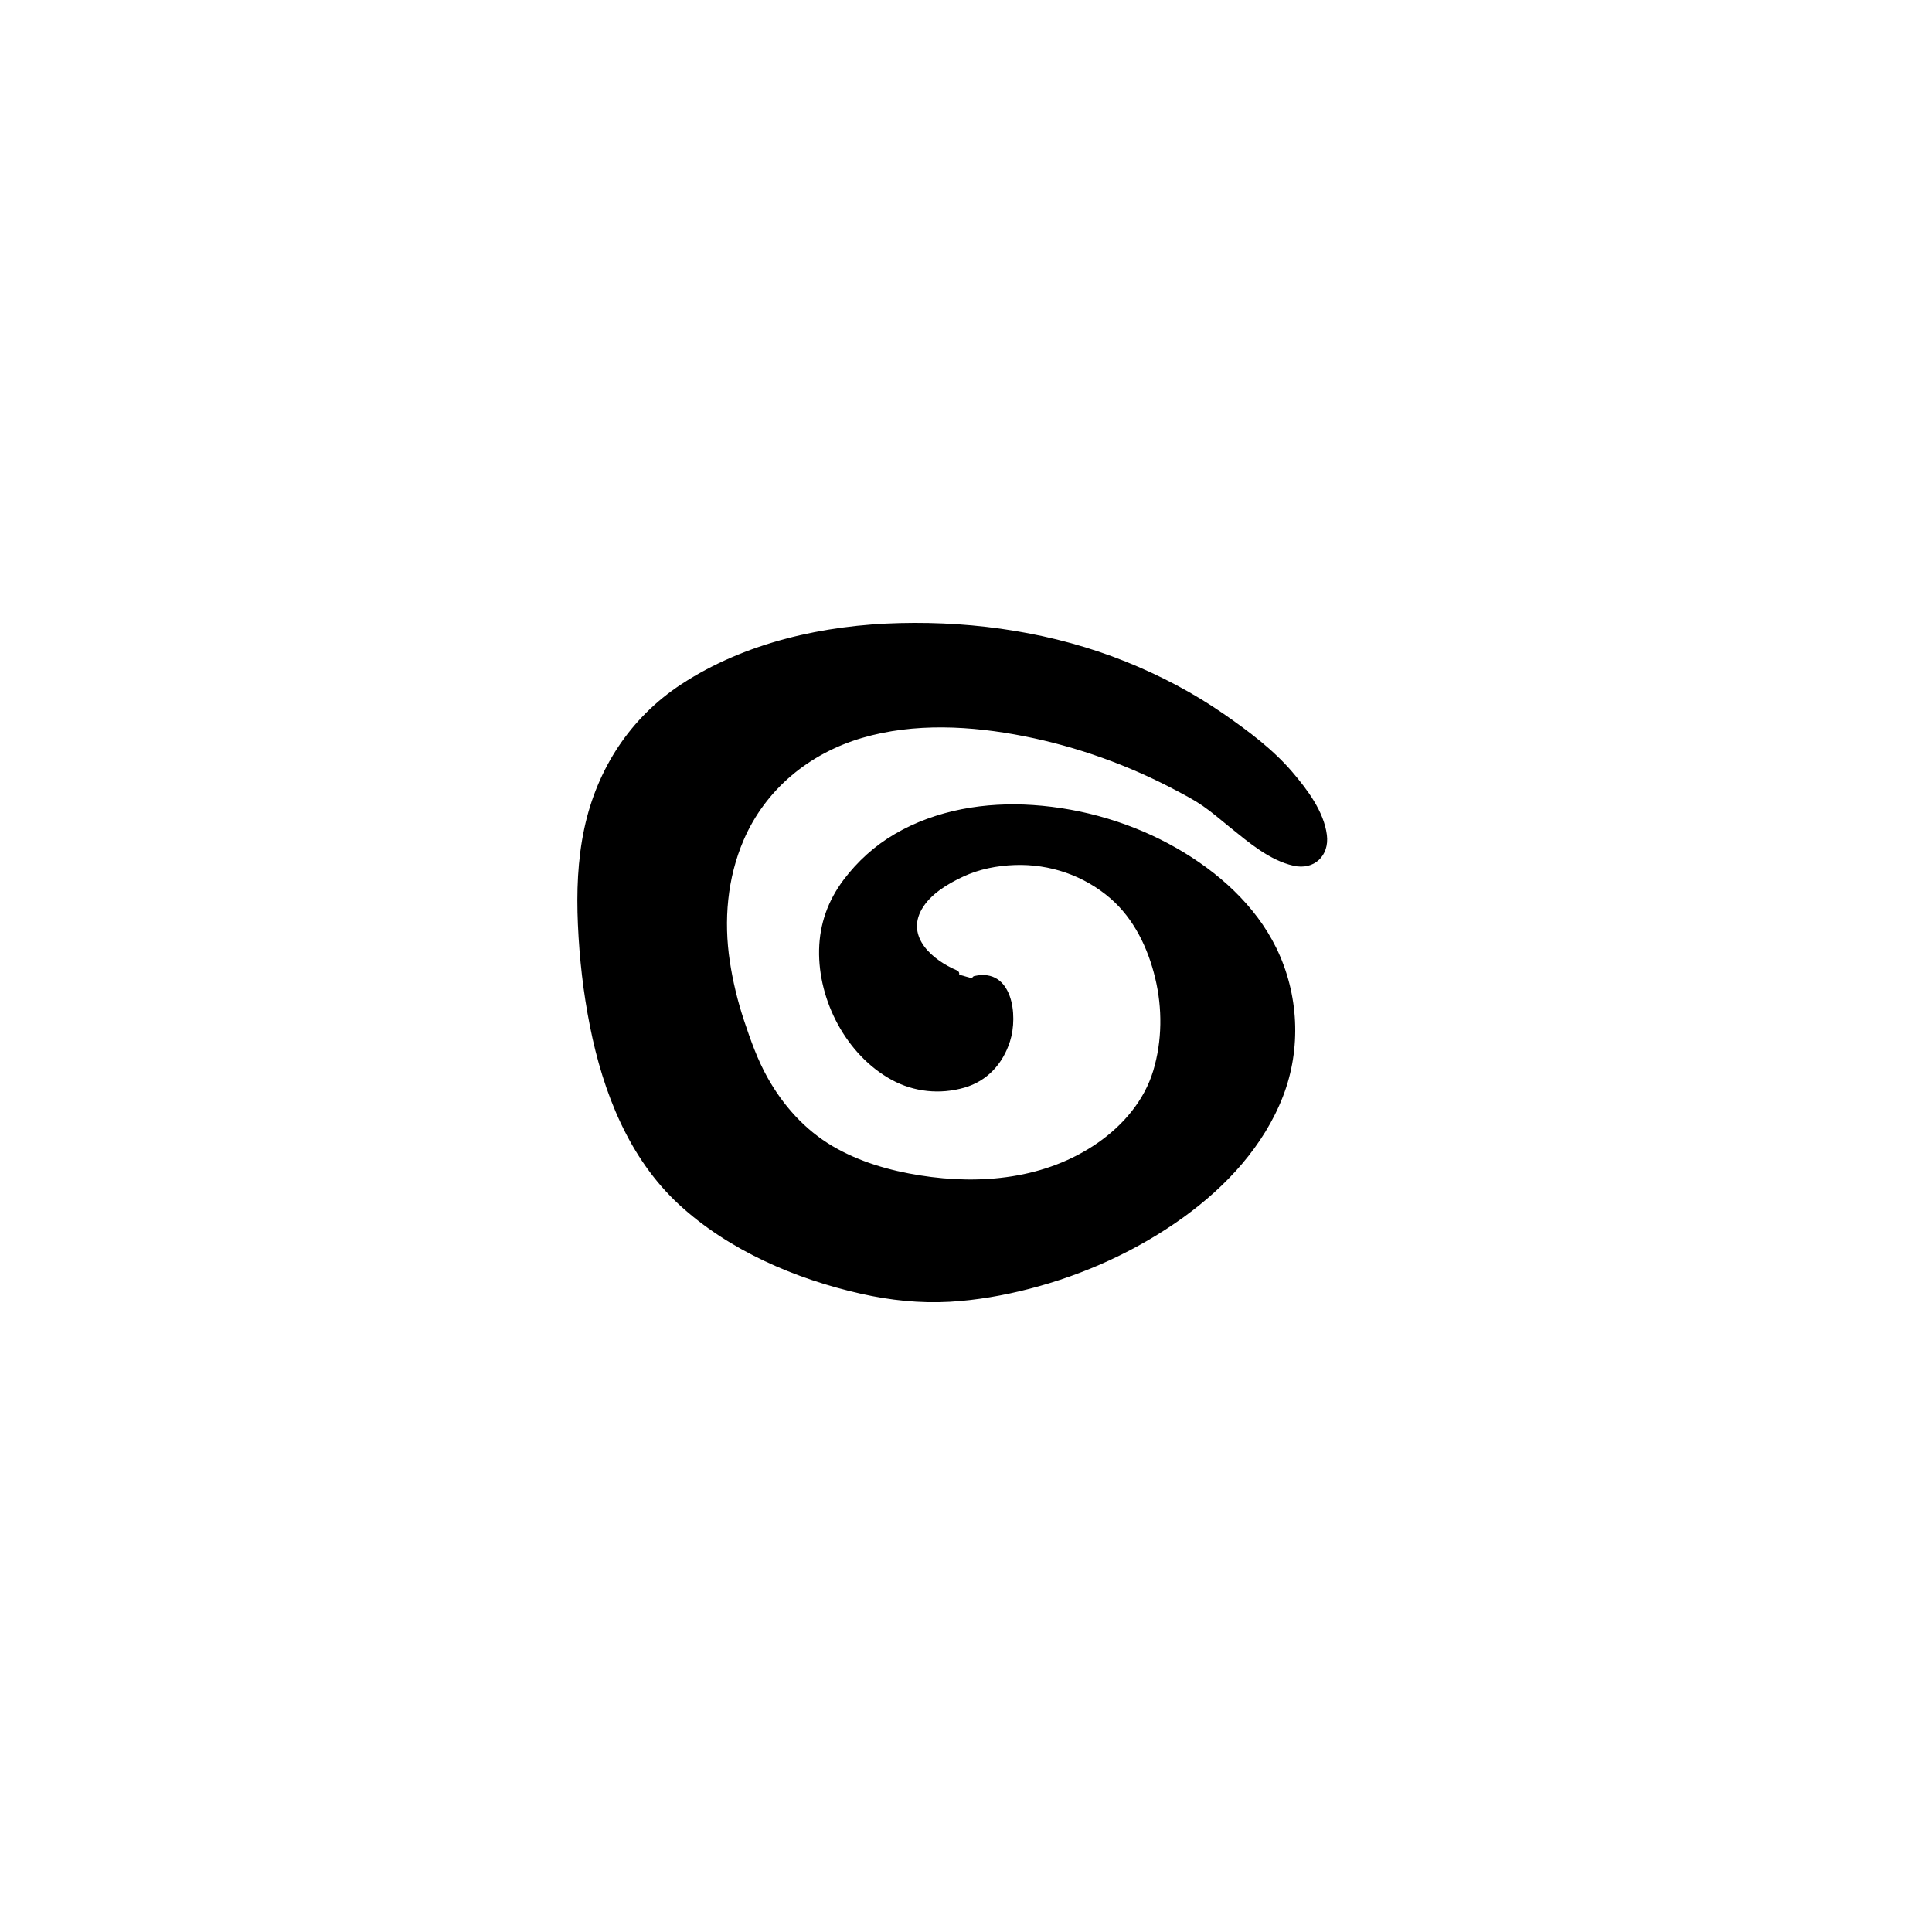<svg xmlns="http://www.w3.org/2000/svg" xmlns:xlink="http://www.w3.org/1999/xlink" width="227" viewBox="0 0 170.25 170.25" height="227" preserveAspectRatio="xMidYMid meet"><defs><clipPath id="669395d629"><path d="M 51 55 L 117 55 L 117 114.953 L 51 114.953 Z M 51 55 " clip-rule="nonzero"></path></clipPath><clipPath id="8b72518554"><path d="M 50.801 54.469 L 117 54.469 L 117 114.953 L 50.801 114.953 Z M 50.801 54.469 " clip-rule="nonzero"></path></clipPath></defs><g clip-path="url(#669395d629)"><path fill="#000000" d="M 85.961 86.297 C 90.125 85.32 90.125 93.645 85.473 95.355 C 76.902 98.539 69.801 86.789 73.477 79.441 C 81.555 64.754 108.73 71.363 113.141 86.055 C 118.035 102.703 96.246 114.699 81.555 114.453 C 73.965 114.211 63.926 110.293 58.785 104.66 C 53.152 98.539 51.438 88.5 51.195 80.422 C 50.949 71.117 53.887 63.773 62.211 59.367 C 70.535 54.957 80.574 54.469 89.633 55.938 C 98.203 57.406 106.039 61.078 112.406 66.957 C 113.875 68.18 118.527 73.812 115.832 75.77 C 113.141 77.484 107.508 71.363 105.551 70.383 C 94.531 63.773 72.984 58.633 65.641 73.078 C 62.211 79.934 63.926 87.766 67.109 94.621 C 70.535 101.234 76.168 103.438 83.27 104.172 C 89.633 104.906 98.203 102.457 101.387 95.848 C 103.836 90.461 102.367 82.137 97.469 78.465 C 93.797 75.523 87.922 75.035 83.758 77.484 C 78.617 80.422 80.086 84.094 84.25 85.809 " fill-opacity="1" fill-rule="nonzero"></path></g><g clip-path="url(#8b72518554)"><path fill="#000000" d="M 86.043 86.594 C 87.965 86.176 88.707 88.055 88.719 89.652 C 88.73 91.652 87.762 93.758 85.996 94.781 C 83.977 95.949 81.277 95.777 79.23 94.805 C 77.109 93.801 75.48 91.957 74.371 89.926 C 73.227 87.824 72.652 85.391 72.824 83 C 72.988 80.668 74.086 78.664 75.609 76.934 C 78.426 73.734 82.547 72.082 86.711 71.629 C 91.152 71.145 95.707 71.938 99.848 73.57 C 103.895 75.168 107.711 77.73 110.34 81.238 C 113.055 84.867 114.129 89.539 113.203 93.984 C 112.234 98.629 109.16 102.52 105.582 105.5 C 101.668 108.754 96.961 111.066 92.109 112.543 C 87.273 114.016 82.258 114.578 77.266 113.668 C 71.312 112.582 65.258 110.047 60.656 106.059 C 55.984 102.004 53.719 96.012 52.539 90.086 C 51.941 87.07 51.637 84.004 51.52 80.938 C 51.406 78.059 51.586 75.16 52.266 72.355 C 52.891 69.785 53.996 67.359 55.578 65.242 C 57.285 62.961 59.562 61.172 62.043 59.805 C 68.219 56.391 75.461 55.305 82.438 55.531 C 89.289 55.75 96.07 57.277 102.227 60.32 C 105.25 61.812 108.086 63.676 110.672 65.836 C 112.406 67.285 113.938 68.832 115.137 70.762 C 115.895 71.988 117.48 75.246 115.066 75.738 C 114.141 75.93 113.105 75.391 112.328 74.961 C 111.277 74.383 110.309 73.648 109.367 72.91 C 107.852 71.715 106.43 70.512 104.742 69.562 C 102.805 68.469 100.773 67.539 98.703 66.727 C 94.18 64.957 89.367 63.785 84.508 63.539 C 79.98 63.312 75.254 63.996 71.332 66.391 C 66.648 69.25 63.953 74.379 63.512 79.77 C 63.227 83.254 63.898 86.777 64.973 90.078 C 65.957 93.098 67.23 96.039 69.34 98.449 C 72.965 102.598 78.418 104.02 83.703 104.523 C 88.812 105.008 94.402 103.57 98.355 100.23 C 100.355 98.539 101.785 96.305 102.422 93.766 C 103.066 91.191 102.965 88.438 102.352 85.867 C 101.738 83.324 100.508 80.883 98.629 79.047 C 96.59 77.059 93.875 75.957 91.07 75.672 C 88.055 75.363 84.996 76.145 82.535 77.91 C 80.707 79.219 79.445 81.352 80.723 83.484 C 81.48 84.746 82.852 85.547 84.168 86.102 C 84.531 86.258 84.688 85.664 84.328 85.512 C 82.215 84.621 79.812 82.598 81.23 80.117 C 81.996 78.781 83.512 77.887 84.863 77.254 C 86.289 76.586 87.871 76.281 89.434 76.227 C 92.504 76.121 95.531 77.156 97.852 79.168 C 99.926 80.961 101.168 83.562 101.797 86.191 C 102.438 88.852 102.418 91.723 101.625 94.352 C 100.832 96.992 98.953 99.172 96.715 100.723 C 92.145 103.887 86.43 104.43 81.078 103.578 C 78.379 103.152 75.719 102.383 73.355 100.992 C 70.914 99.551 69.016 97.418 67.637 94.961 C 66.754 93.387 66.129 91.625 65.562 89.914 C 65 88.219 64.578 86.48 64.312 84.711 C 63.77 81.113 64.086 77.379 65.535 74.02 C 67.469 69.535 71.328 66.391 75.965 65.027 C 80.582 63.672 85.594 63.957 90.262 64.879 C 94.918 65.801 99.469 67.434 103.656 69.664 C 104.445 70.082 105.258 70.508 105.996 71.02 C 106.828 71.594 107.594 72.266 108.379 72.898 C 110.027 74.227 111.867 75.812 113.984 76.289 C 115.809 76.703 117.16 75.406 116.926 73.574 C 116.66 71.5 115.195 69.57 113.879 68.027 C 112.18 66.039 109.988 64.406 107.852 62.922 C 105.156 61.051 102.234 59.523 99.191 58.297 C 92.91 55.773 86.055 54.738 79.305 54.906 C 72.633 55.066 65.691 56.598 60.051 60.289 C 55.547 63.234 52.621 67.746 51.496 72.98 C 50.898 75.762 50.801 78.621 50.926 81.457 C 51.059 84.469 51.398 87.473 51.988 90.43 C 53.141 96.238 55.41 102.066 59.848 106.156 C 64.23 110.191 70.117 112.719 75.879 114.008 C 78.445 114.586 81.062 114.863 83.691 114.715 C 86.055 114.578 88.398 114.168 90.688 113.578 C 95.547 112.328 100.238 110.195 104.309 107.254 C 108.07 104.535 111.367 100.98 113.062 96.602 C 114.691 92.395 114.449 87.578 112.469 83.535 C 110.617 79.75 107.312 76.82 103.703 74.75 C 99.852 72.543 95.461 71.242 91.035 70.941 C 86.852 70.656 82.496 71.359 78.848 73.496 C 77.082 74.527 75.559 75.91 74.332 77.539 C 72.965 79.363 72.227 81.41 72.18 83.695 C 72.086 88.184 74.59 92.973 78.566 95.152 C 80.539 96.23 82.828 96.465 84.98 95.844 C 86.996 95.262 88.367 93.746 89 91.773 C 89.742 89.473 89.215 85.273 85.879 86.004 C 85.496 86.086 85.66 86.676 86.043 86.594 Z M 86.043 86.594 " fill-opacity="1" fill-rule="nonzero"></path></g></svg>